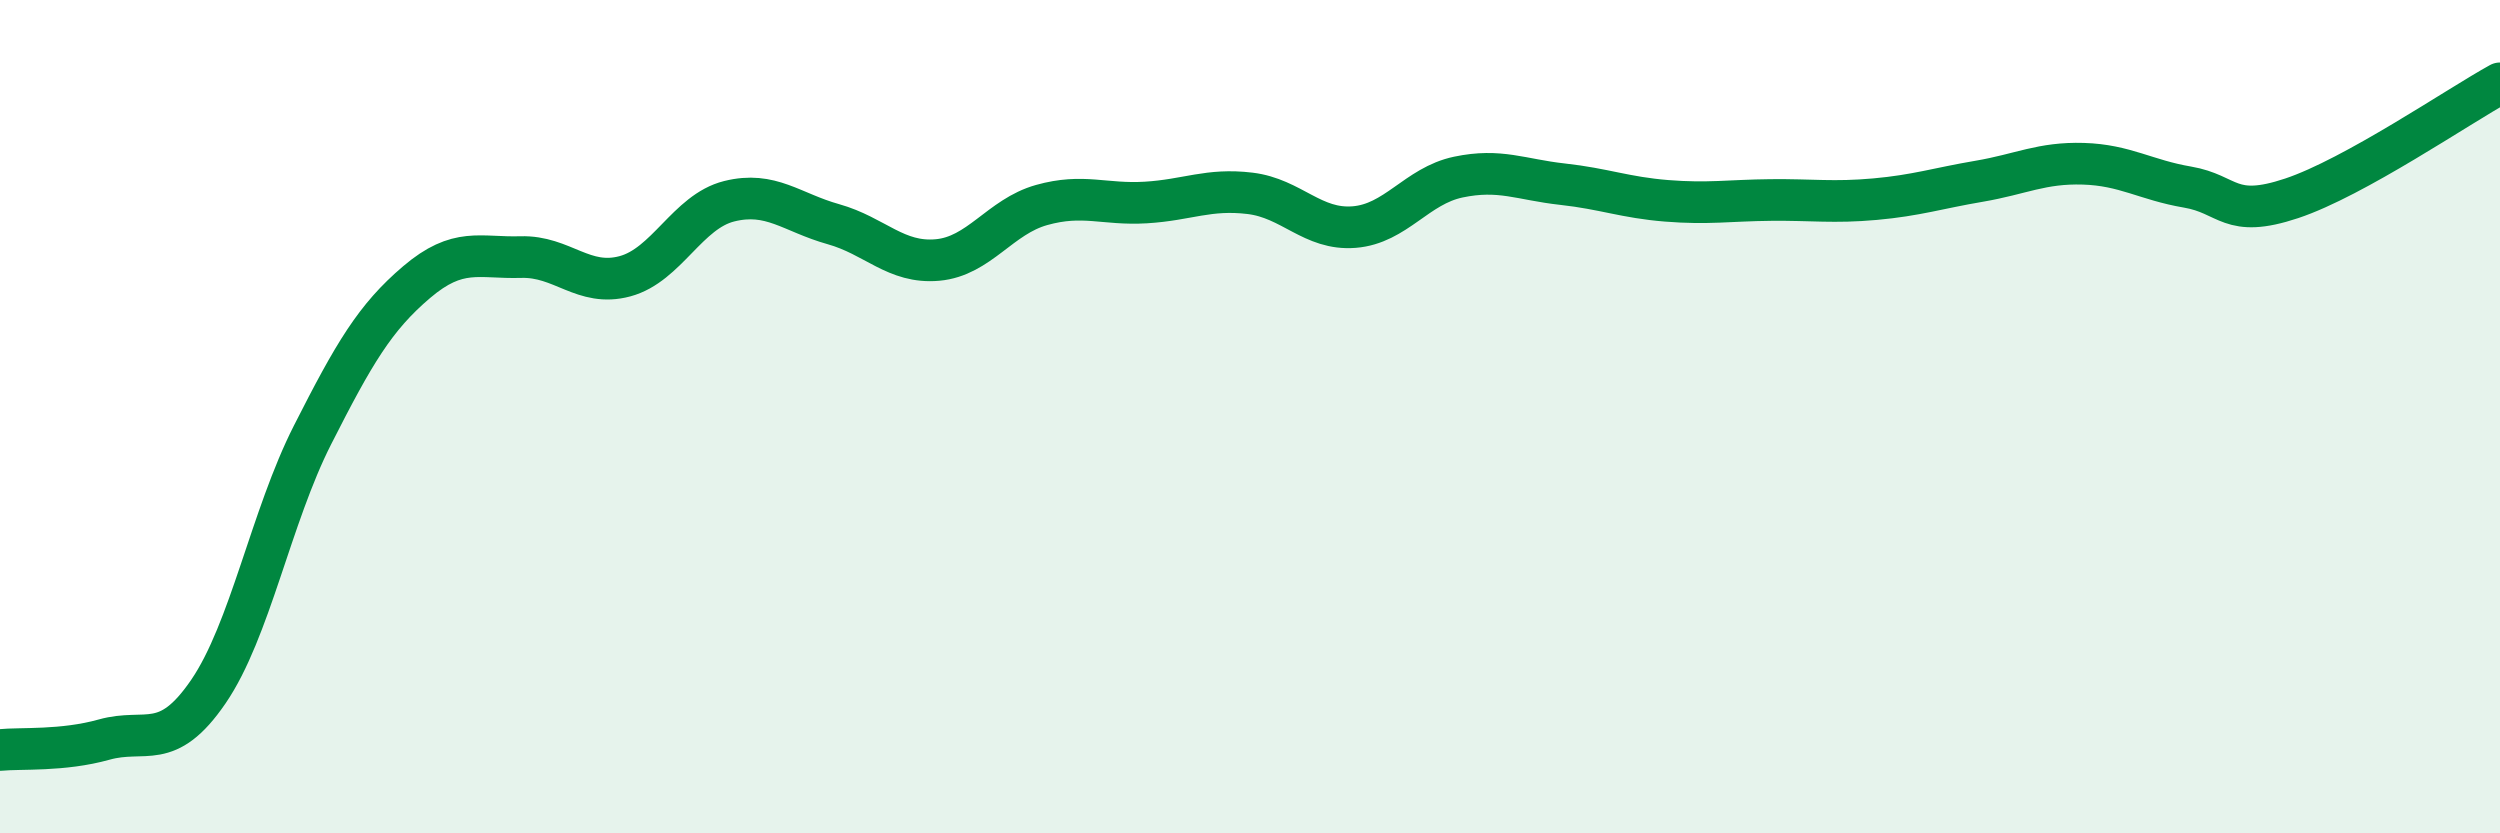 
    <svg width="60" height="20" viewBox="0 0 60 20" xmlns="http://www.w3.org/2000/svg">
      <path
        d="M 0,18 C 0.5,17.95 1.5,18.03 2.5,17.75 C 3.5,17.47 4,18.06 5,16.6 C 6,15.14 6.5,12.41 7.5,10.44 C 8.5,8.47 9,7.62 10,6.77 C 11,5.92 11.5,6.2 12.5,6.17 C 13.5,6.14 14,6.9 15,6.63 C 16,6.36 16.5,5.08 17.5,4.83 C 18.5,4.58 19,5.1 20,5.38 C 21,5.66 21.5,6.33 22.5,6.24 C 23.5,6.15 24,5.2 25,4.92 C 26,4.64 26.5,4.92 27.5,4.86 C 28.5,4.8 29,4.52 30,4.64 C 31,4.76 31.5,5.53 32.5,5.45 C 33.5,5.37 34,4.46 35,4.25 C 36,4.04 36.5,4.31 37.5,4.42 C 38.5,4.53 39,4.74 40,4.82 C 41,4.9 41.5,4.81 42.5,4.8 C 43.5,4.79 44,4.87 45,4.78 C 46,4.69 46.5,4.52 47.5,4.35 C 48.5,4.18 49,3.9 50,3.93 C 51,3.96 51.5,4.32 52.5,4.49 C 53.5,4.66 53.5,5.26 55,4.76 C 56.5,4.26 59,2.55 60,2L60 20L0 20Z"
        fill="#008740"
        opacity="0.1"
        stroke-linecap="round"
        stroke-linejoin="round"
      />
      <path
        d="M 0,18 C 0.5,17.95 1.5,18.03 2.5,17.75 C 3.5,17.47 4,18.06 5,16.6 C 6,15.14 6.5,12.41 7.5,10.44 C 8.5,8.47 9,7.62 10,6.77 C 11,5.92 11.5,6.2 12.5,6.17 C 13.5,6.14 14,6.9 15,6.63 C 16,6.36 16.5,5.08 17.5,4.83 C 18.5,4.58 19,5.1 20,5.38 C 21,5.66 21.5,6.33 22.5,6.24 C 23.5,6.15 24,5.2 25,4.92 C 26,4.64 26.5,4.92 27.5,4.86 C 28.5,4.8 29,4.52 30,4.64 C 31,4.76 31.5,5.53 32.5,5.45 C 33.5,5.37 34,4.46 35,4.25 C 36,4.04 36.5,4.31 37.5,4.42 C 38.5,4.53 39,4.74 40,4.82 C 41,4.9 41.5,4.81 42.5,4.8 C 43.5,4.79 44,4.87 45,4.78 C 46,4.69 46.5,4.52 47.5,4.35 C 48.5,4.18 49,3.9 50,3.93 C 51,3.96 51.5,4.32 52.5,4.49 C 53.5,4.66 53.5,5.26 55,4.76 C 56.5,4.26 59,2.55 60,2"
        stroke="#008740"
        stroke-width="1"
        fill="none"
        stroke-linecap="round"
        stroke-linejoin="round"
      />
    </svg>
  